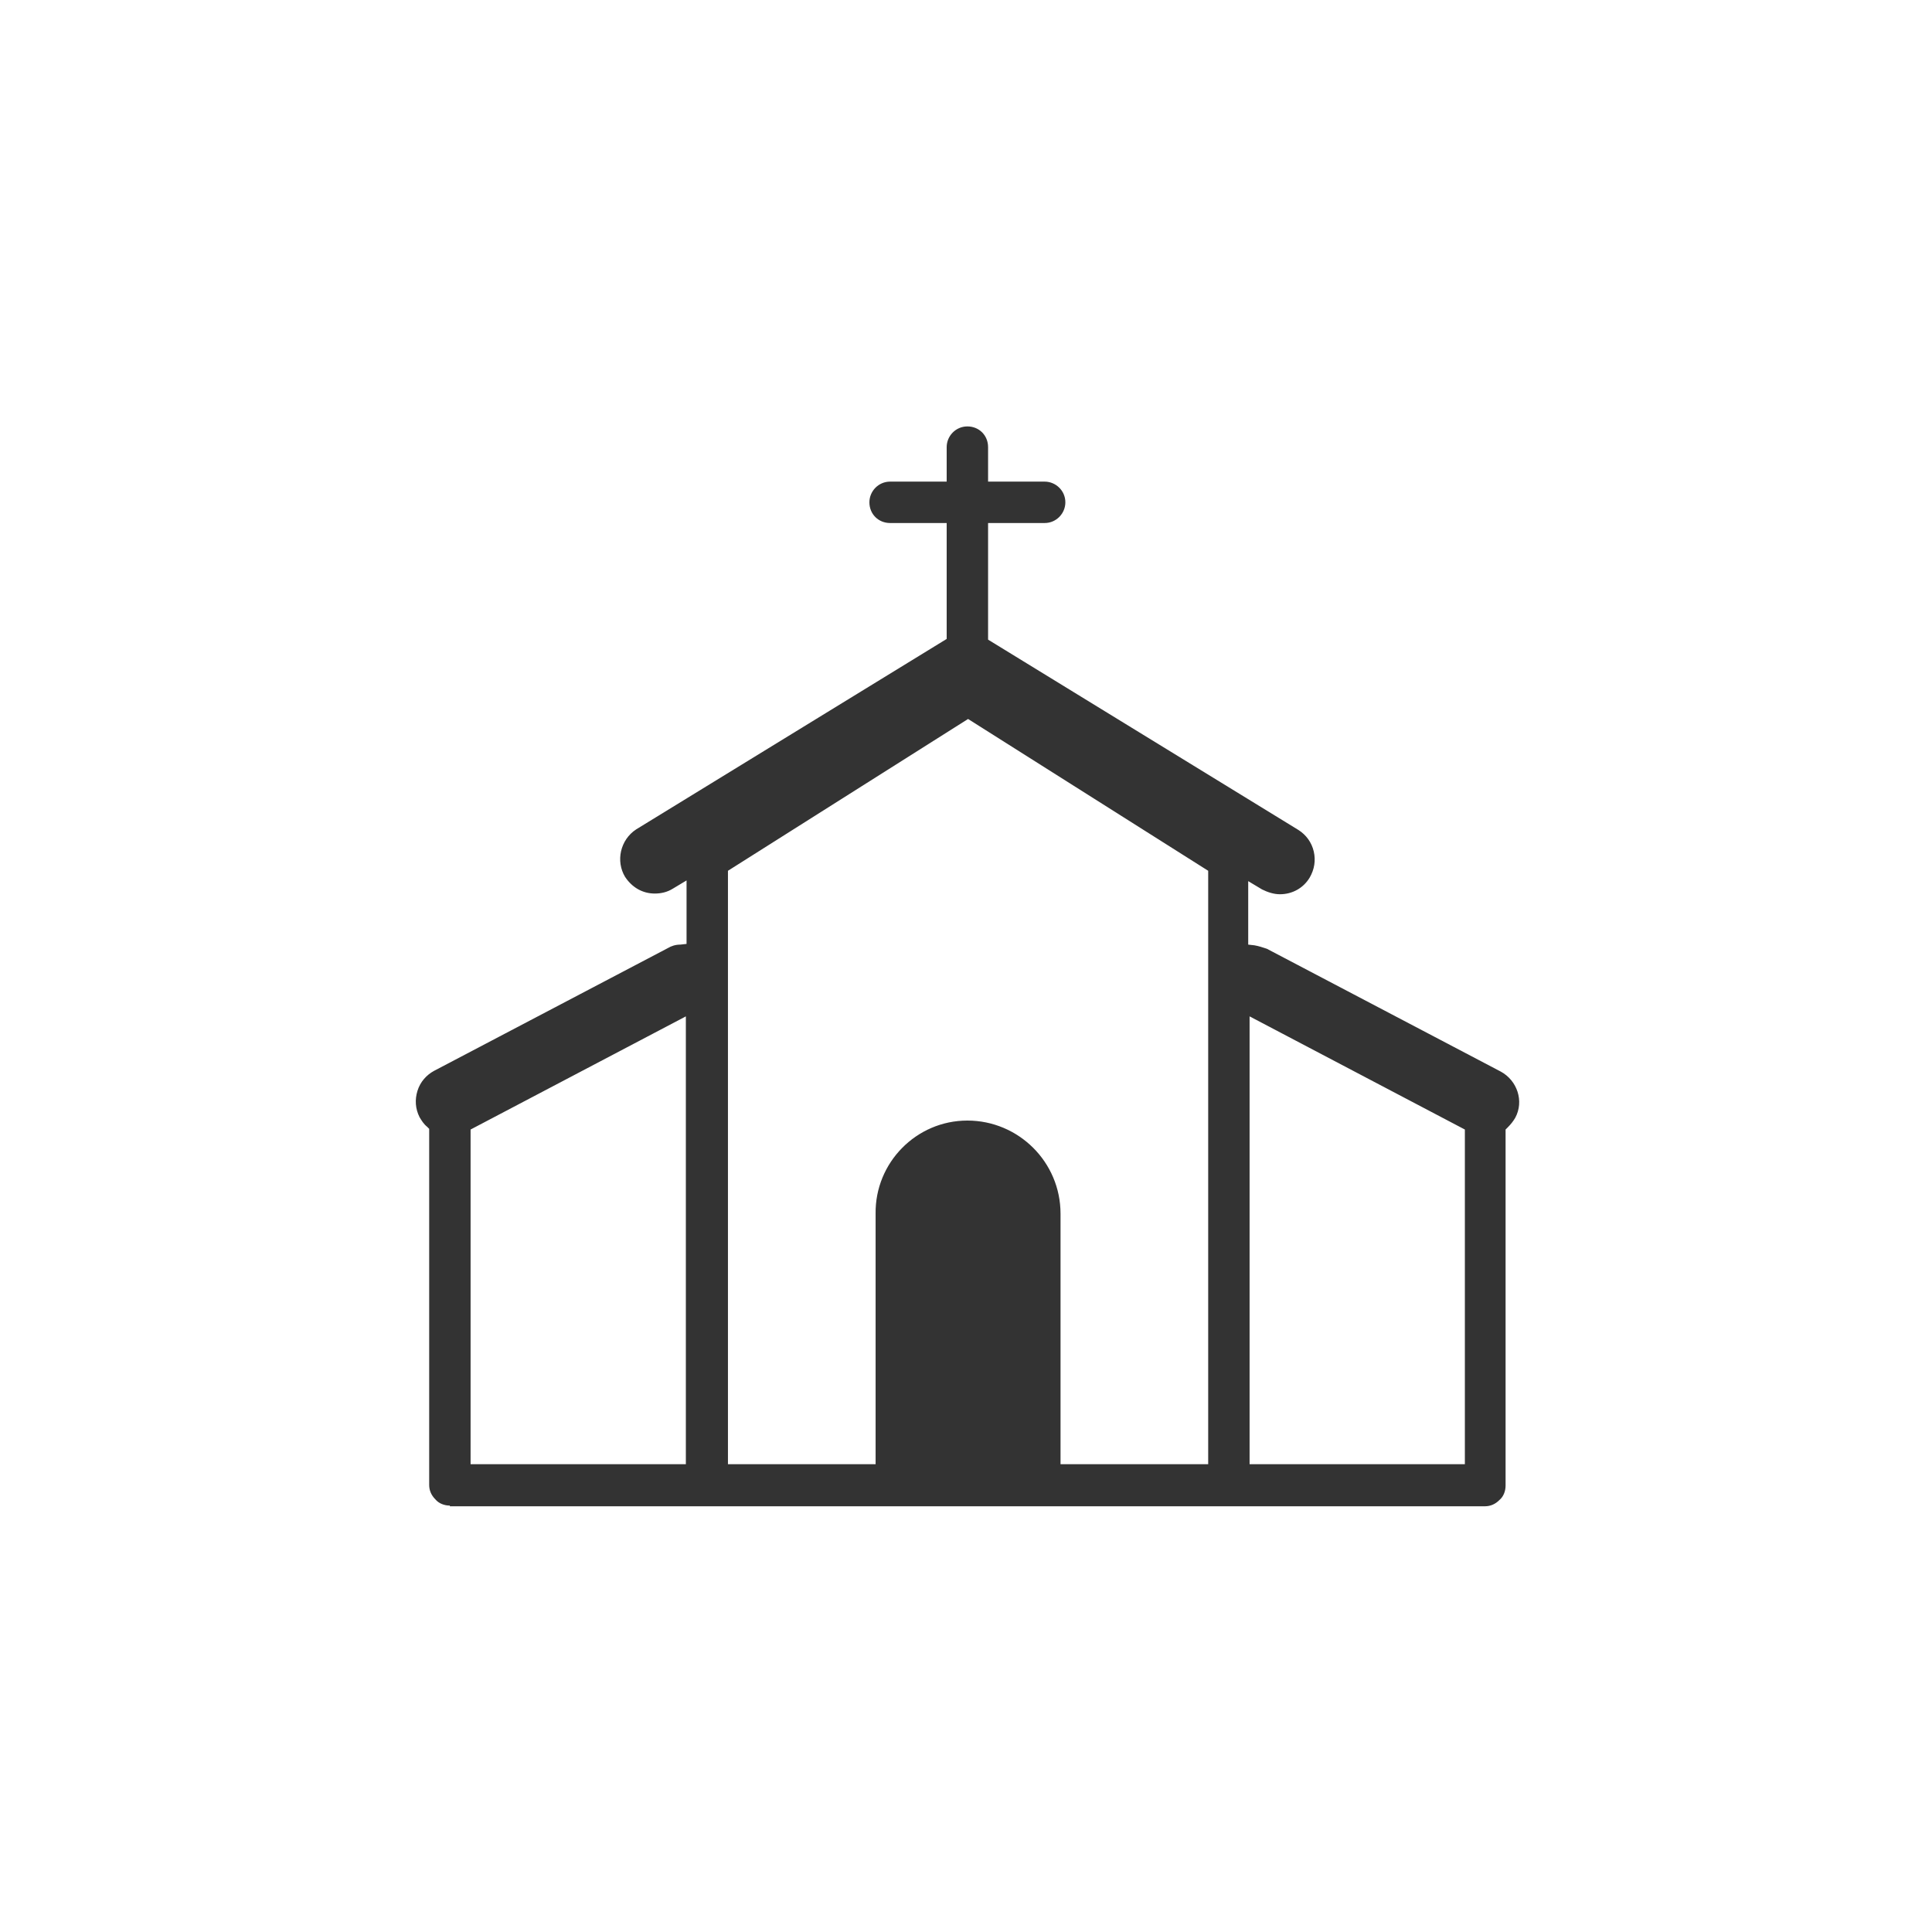 <?xml version="1.0" encoding="utf-8"?>
<!-- Generator: Adobe Illustrator 24.0.2, SVG Export Plug-In . SVG Version: 6.00 Build 0)  -->
<svg version="1.1" id="レイヤー_1" xmlns="http://www.w3.org/2000/svg" xmlns:xlink="http://www.w3.org/1999/xlink" x="0px"
	 y="0px" viewBox="0 0 280 280" style="enable-background:new 0 0 280 280;" xml:space="preserve">
<style type="text/css">
	.st0{fill:#333333;}
</style>
<path class="st0" d="M65.2,218.2c-0.8,0-1.6-0.3-2.1-0.9c-0.6-0.6-0.9-1.3-0.9-2.1v-51.6l-0.3-0.3c-0.5-0.4-0.8-0.9-1.1-1.4
	c-0.6-1.2-0.7-2.5-0.3-3.8c0.4-1.3,1.3-2.3,2.4-2.9l33.9-17.8c0.5-0.3,1.1-0.5,1.8-0.5l0.9-0.1v-9.2l-2,1.2
	c-0.8,0.5-1.7,0.7-2.6,0.7c-1.8,0-3.3-0.9-4.3-2.4c-1.4-2.3-0.7-5.4,1.6-6.9l45-27.6V75.8H129c-1.7,0-3-1.3-3-3c0-1.6,1.3-3,3-3h8.2
	v-5c0-1.6,1.3-3,3-3s3,1.3,3,3v5h8.2c1.6,0,3,1.3,3,3c0,1.6-1.3,3-3,3h-8.2v16.9l45,27.6c1.1,0.7,1.9,1.8,2.2,3.1
	c0.3,1.3,0.1,2.6-0.6,3.8c-0.9,1.5-2.5,2.4-4.3,2.4c-0.9,0-1.8-0.3-2.6-0.7l-2-1.2v9.2l0.9,0.1c0.6,0.1,1.2,0.3,1.8,0.5l33.9,17.8
	c2.4,1.3,3.4,4.3,2.1,6.7c-0.3,0.5-0.6,0.9-1.1,1.4l-0.3,0.3v51.6c0,0.8-0.3,1.6-0.9,2.1c-0.6,0.6-1.3,0.9-2.1,0.9H65.2z
	 M181.1,212.2h31.2v-48.5l-31.2-16.4V212.2z M140.2,162.4c7.4,0,13.5,6,13.5,13.5v36.3h21.4v-86l-34.8-22l-34.8,22v86h21.4v-36.3
	C126.8,168.5,132.8,162.4,140.2,162.4z M68.2,163.7v48.5h31.2v-64.9L68.2,163.7z"/>
</svg>
